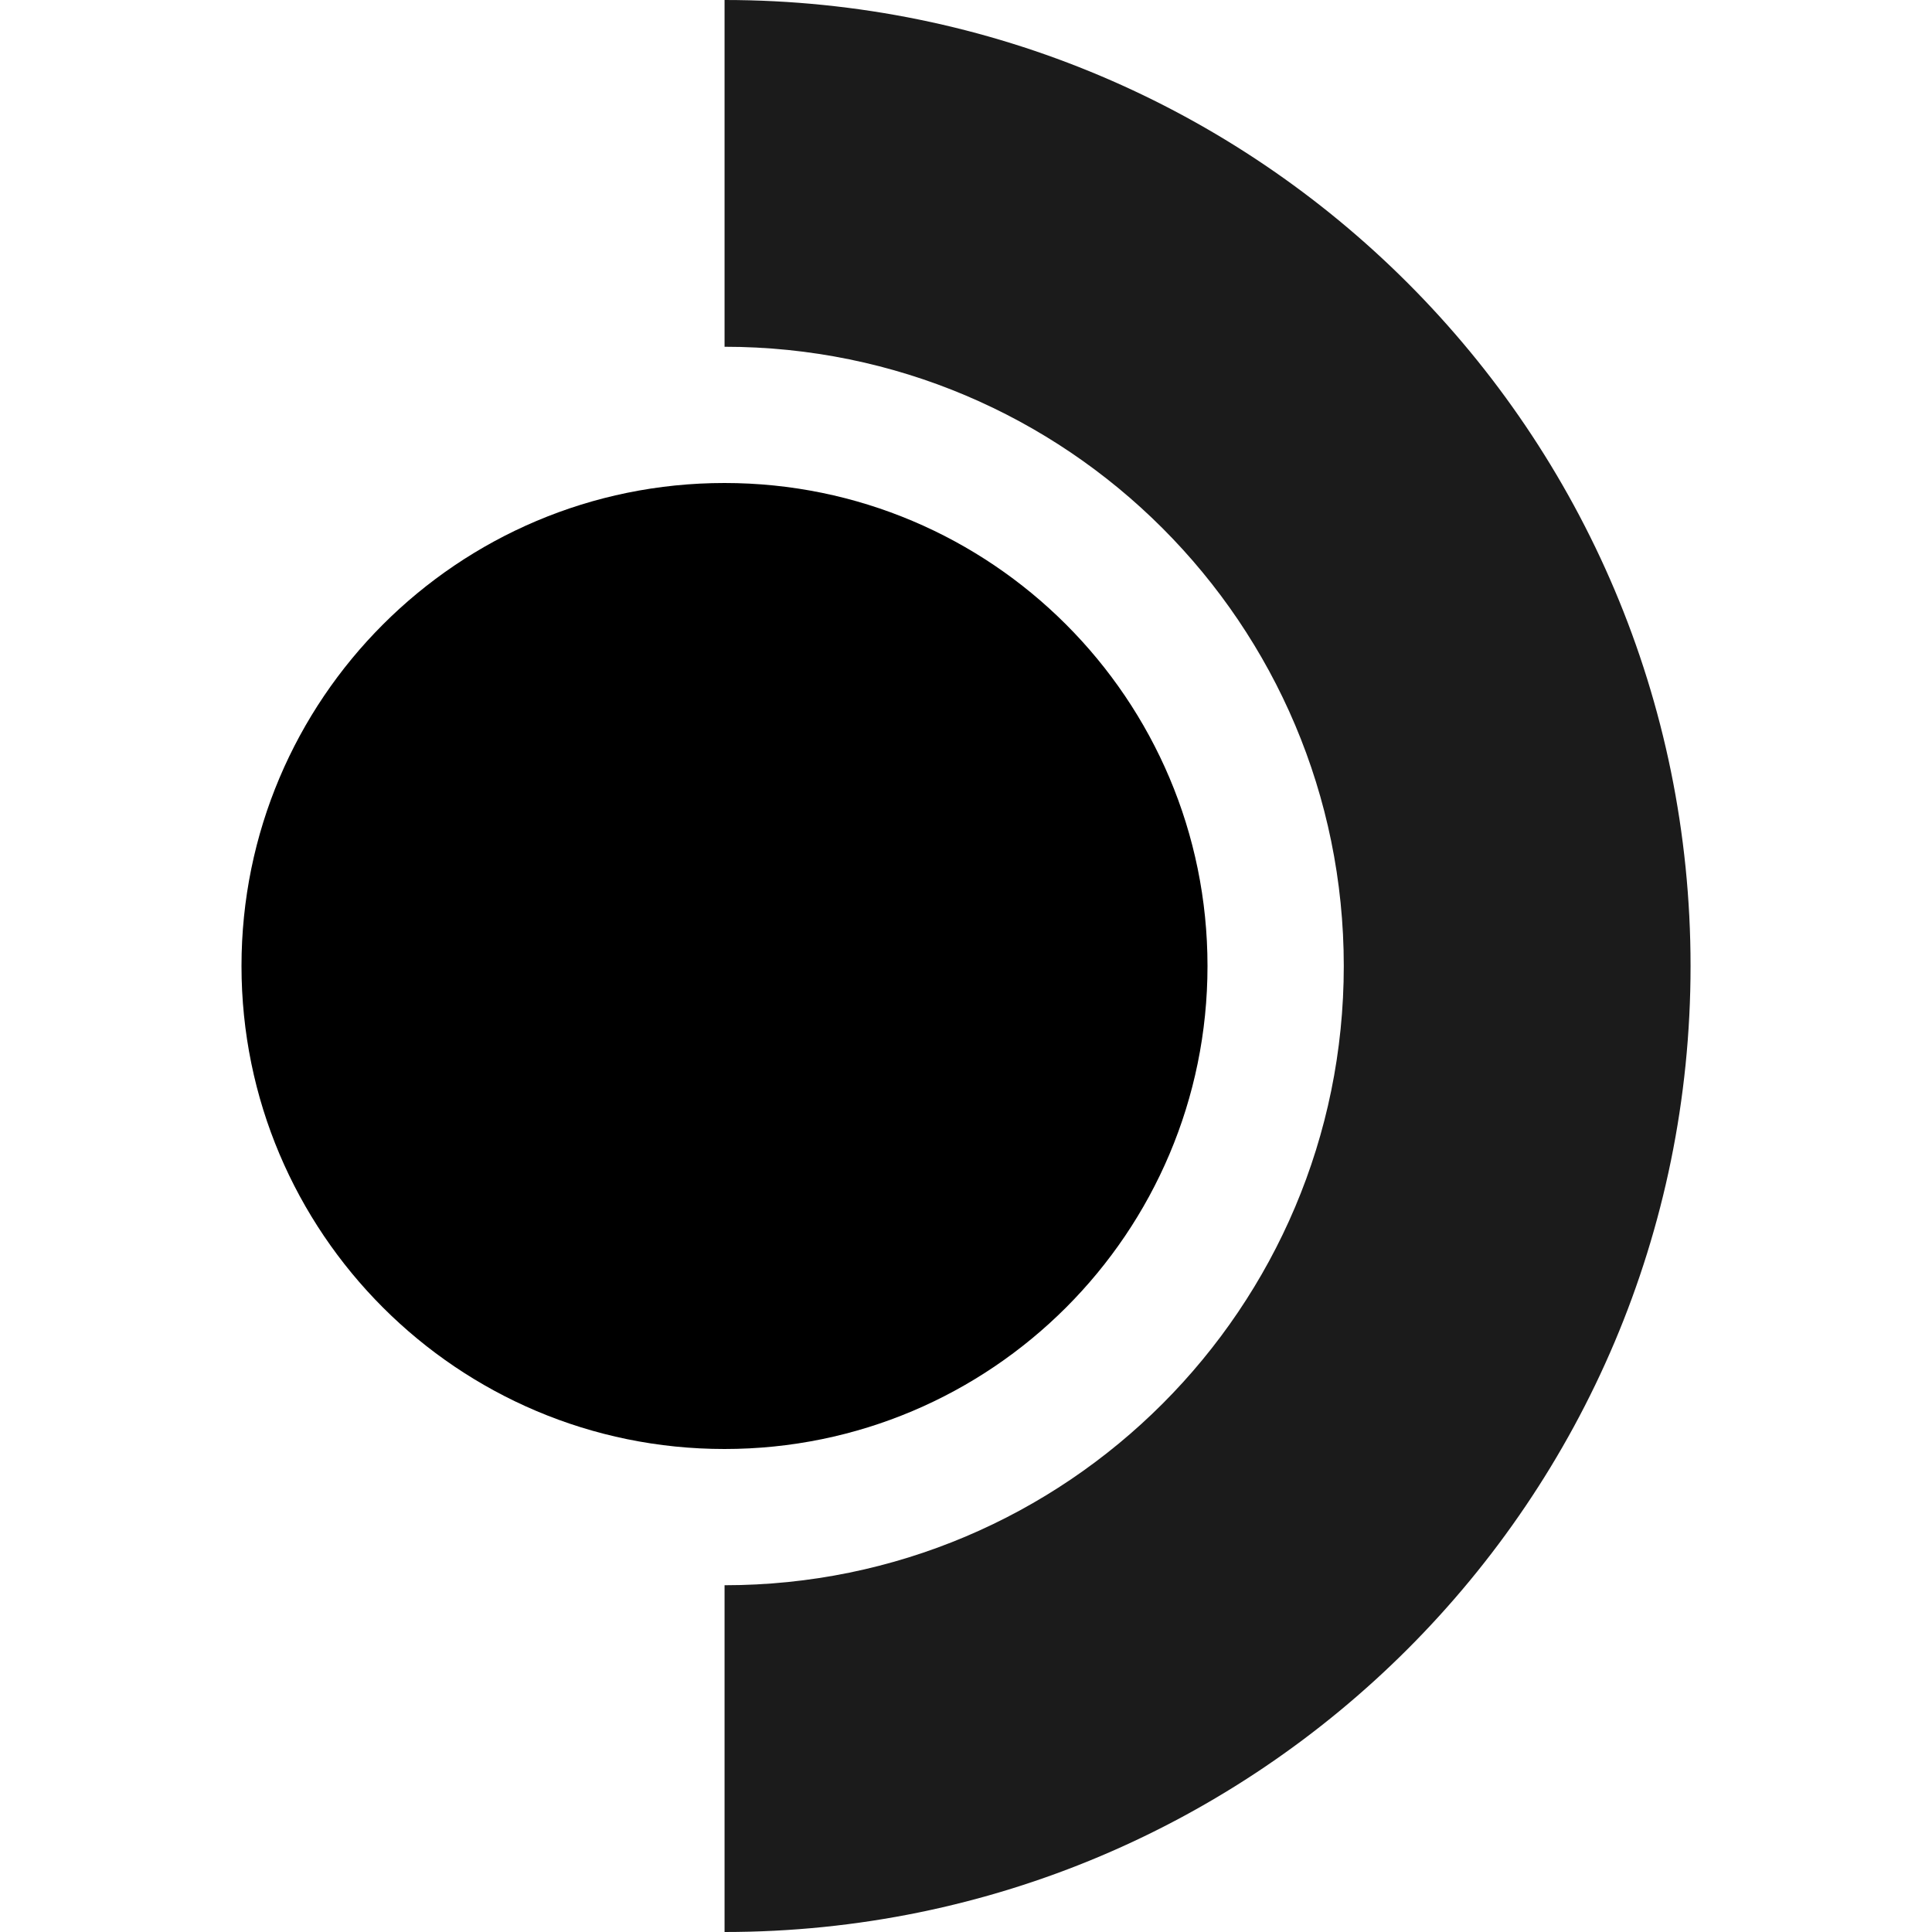 <svg width="128" height="128" viewBox="0 0 128 128" fill="none" xmlns="http://www.w3.org/2000/svg">
<path fill-rule="evenodd" clip-rule="evenodd" d="M89.029 64C89.029 41.342 70.662 22.974 48.004 22.974V0C83.35 0 112.004 28.654 112.004 64C112.004 99.346 83.35 128 48.004 128V105.026C70.662 105.026 89.029 86.658 89.029 64Z" fill="#1B1B1B"/>
<path d="M48 96C65.673 96 80 81.673 80 64C80 46.327 65.673 32 48 32C30.327 32 16 46.327 16 64C16 81.673 30.327 96 48 96Z" fill="black"/>
</svg>
